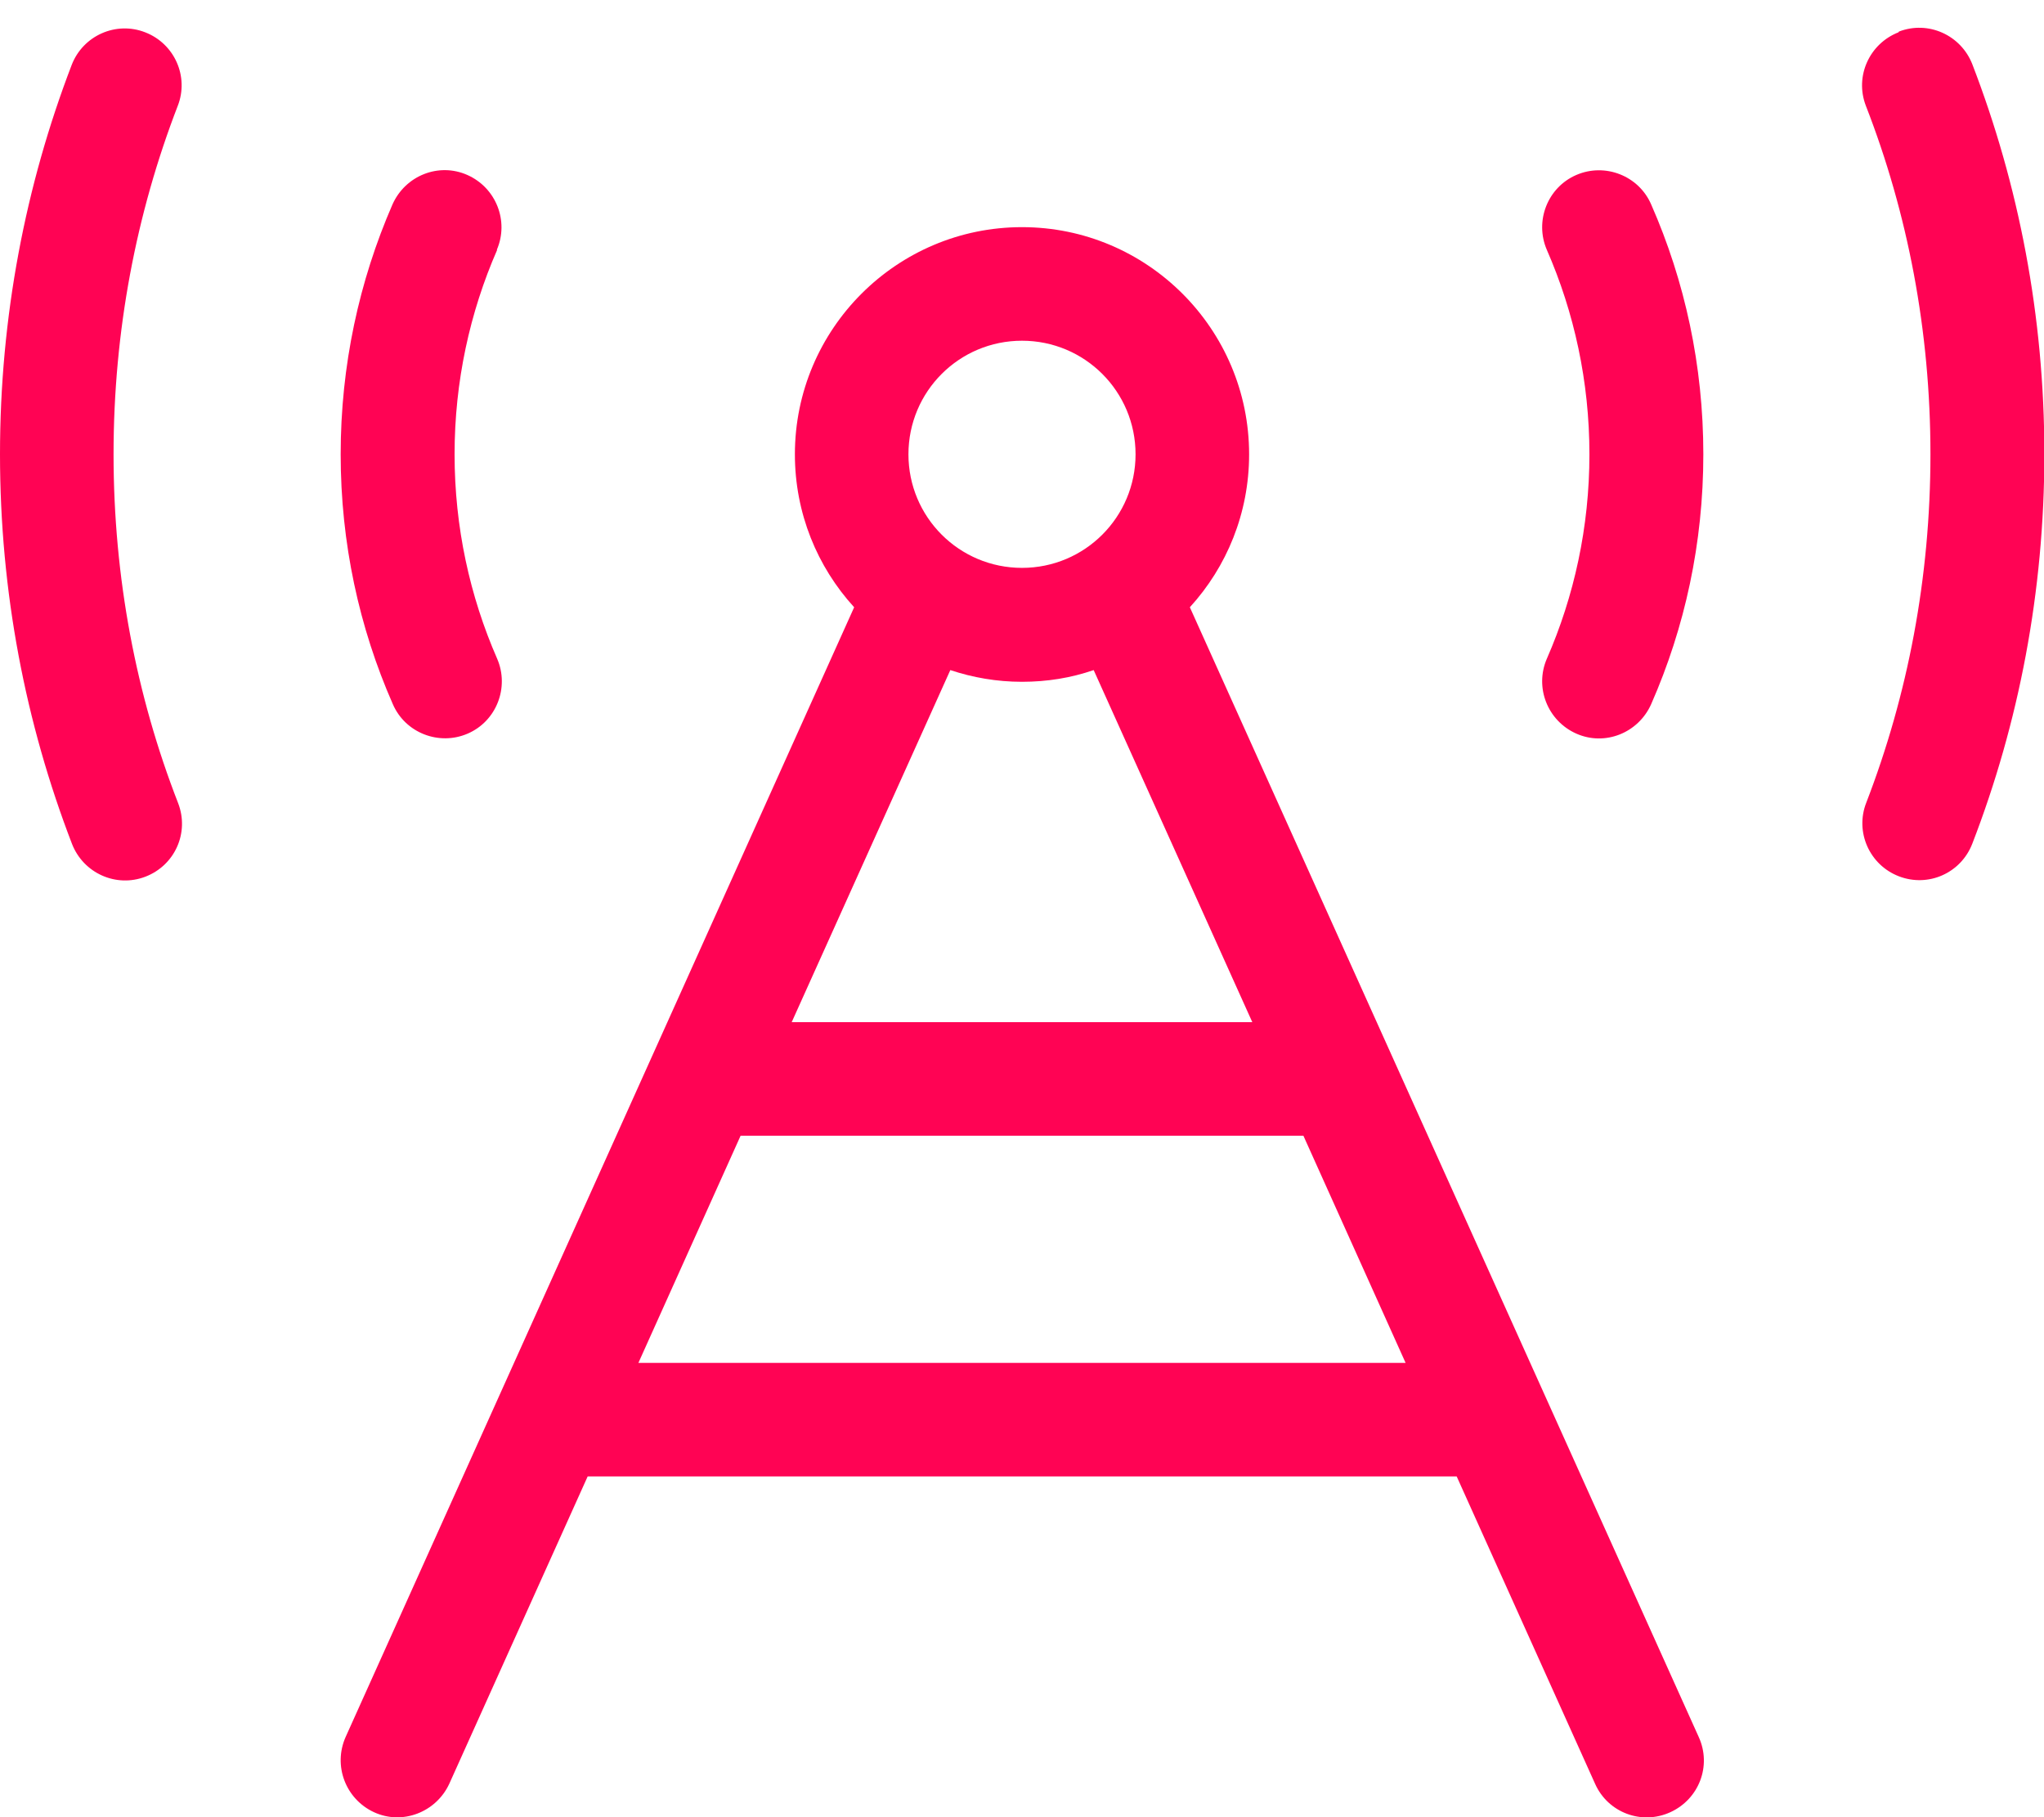 <?xml version="1.0" encoding="utf-8"?>
<!-- Generator: Adobe Illustrator 28.2.0, SVG Export Plug-In . SVG Version: 6.00 Build 0)  -->
<svg version="1.1" id="Calque_1" xmlns="http://www.w3.org/2000/svg" xmlns:xlink="http://www.w3.org/1999/xlink" x="0px" y="0px"
	 viewBox="0 0 576 512" style="enable-background:new 0 0 576 512;" xml:space="preserve">
<style type="text/css">
	.st0{fill:#FF0354;}
</style>
<path class="st0" d="M40.9,9.1c-8.2-3.2-17.5,0.9-20.7,9.2C7.2,52.2,0,89.2,0,128s7.2,75.8,20.3,109.8c3.2,8.2,12.4,12.4,20.7,9.2
	s12.4-12.4,9.2-20.7C38.4,196,32,162.8,32,128s6.4-67.9,18.1-98.2C53.3,21.6,49.2,12.3,40.9,9.1z M535,9.1
	c-8.2,3.2-12.4,12.4-9.2,20.7C537.6,60.1,544,93.2,544,128s-6.4,67.9-18.1,98.2c-3.2,8.2,0.9,17.5,9.2,20.7s17.5-0.9,20.7-9.2
	c13.1-33.9,20.3-71,20.3-109.8s-7.2-75.8-20.3-109.8c-3.2-8.2-12.4-12.4-20.7-9.2L535,9.1z M288,96c17.7,0,32,14.3,32,32
	s-14.3,32-32,32s-32-14.3-32-32S270.3,96,288,96z M335.3,171.1c10.4-11.4,16.7-26.5,16.7-43.1c0-35.3-28.7-64-64-64s-64,28.7-64,64
	c0,16.6,6.3,31.7,16.7,43.1L97.4,489.4c-3.6,8.1,0,17.5,8,21.2c8,3.7,17.5,0,21.2-8l39-86.6h244.9l39,86.6c3.6,8.1,13.1,11.7,21.2,8
	s11.7-13.1,8-21.2L335.3,171.1z M396.1,384H179.9l28.8-64h158.6L396.1,384L396.1,384z M308.2,188.8l44.7,99.2H223.1l44.7-99.2
	c6.3,2.1,13.1,3.3,20.2,3.3S301.8,191,308.2,188.8L308.2,188.8z M140,70.4c3.5-8.1-0.2-17.5-8.3-21.1s-17.5,0.2-21.1,8.3
	C101.2,79.2,96,103,96,128s5.2,48.8,14.7,70.4c3.5,8.1,13,11.8,21.1,8.3s11.8-13,8.3-21.1c-7.7-17.6-12-37.1-12-57.6s4.3-40,12-57.6
	L140,70.4z M465.3,57.6c-3.5-8.1-13-11.8-21.1-8.3s-11.8,13-8.3,21.1c7.7,17.6,12,37.1,12,57.6s-4.3,40-12,57.6
	c-3.5,8.1,0.2,17.5,8.3,21.1s17.5-0.2,21.1-8.3C474.8,176.8,480,153,480,128S474.8,79.2,465.3,57.6z"/>
</svg>
